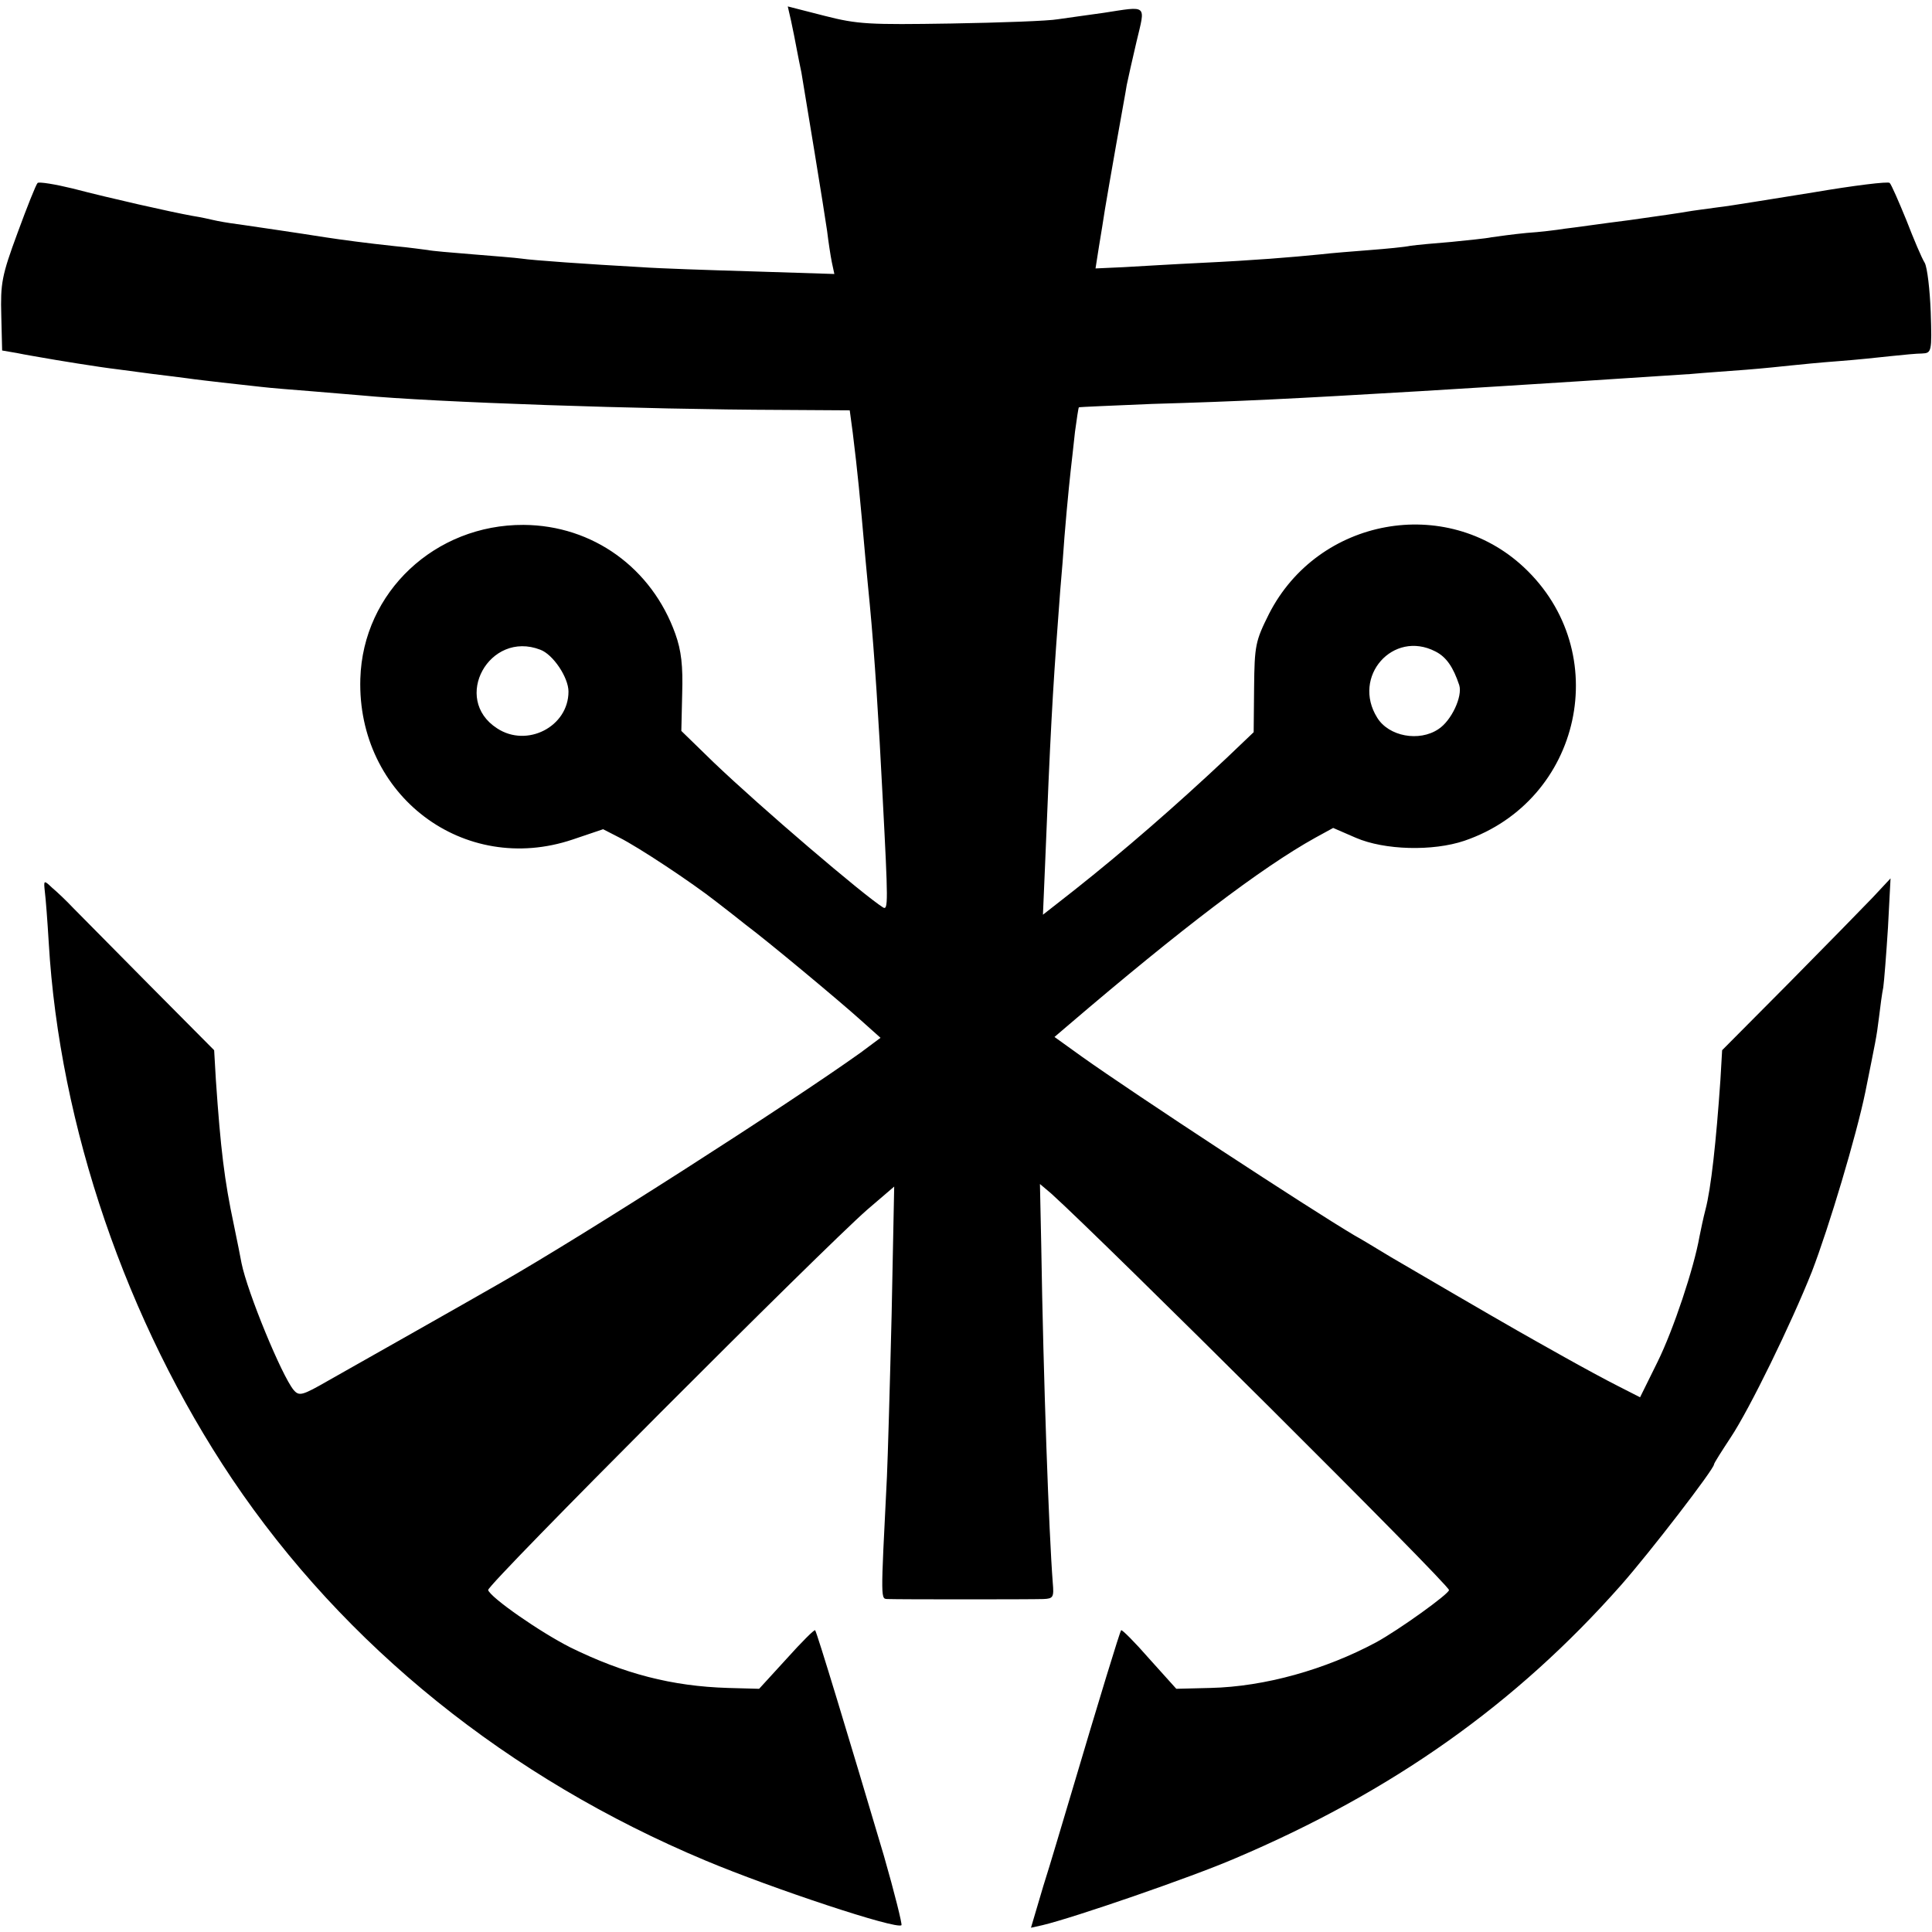 <?xml version="1.0" standalone="no"?>
<!DOCTYPE svg PUBLIC "-//W3C//DTD SVG 20010904//EN"
 "http://www.w3.org/TR/2001/REC-SVG-20010904/DTD/svg10.dtd">
<svg version="1.0" xmlns="http://www.w3.org/2000/svg"
 width="452pt" height="452pt" viewBox="0 0 452 452"
 preserveAspectRatio="xMidYMid meet">
<g transform="translate(0,452) scale(0.1,-0.1)"
fill="#000000" stroke="none">
<path d="M1851 4470 c4 -19 10 -48 13 -65 3 -16 8 -41 11 -55 9 -53 54 -327
60 -370 3 -25 8 -58 11 -73 l6 -28 -189 6 c-103 3 -222 7 -263 10 -126 7 -254
16 -280 20 -14 2 -65 6 -114 10 -50 4 -97 8 -105 10 -9 1 -43 6 -76 9 -66 7
-126 15 -165 21 -63 10 -159 24 -200 30 -25 3 -52 8 -60 10 -8 2 -31 7 -50 10
-50 9 -192 41 -280 64 -41 10 -78 16 -82 13 -4 -4 -25 -57 -47 -117 -37 -100
-40 -118 -38 -193 l2 -82 35 -6 c19 -4 44 -8 55 -10 33 -6 137 -23 180 -28 22
-3 59 -8 83 -11 23 -3 59 -7 80 -10 20 -3 57 -7 82 -10 25 -3 65 -7 90 -10 25
-3 77 -7 115 -10 39 -3 93 -8 120 -10 166 -16 662 -33 982 -34 l161 -1 7 -52
c12 -98 16 -140 30 -298 3 -30 7 -77 10 -105 11 -116 21 -272 30 -450 13 -247
13 -265 1 -258 -46 29 -284 232 -397 340 l-75 73 2 87 c2 65 -2 101 -16 140
-55 154 -193 254 -355 255 -207 1 -376 -157 -382 -360 -8 -273 242 -462 497
-376 l71 24 37 -19 c46 -23 171 -106 227 -150 22 -17 53 -41 69 -54 51 -38
219 -178 269 -223 l47 -42 -47 -35 c-168 -120 -645 -426 -843 -539 -80 -46
-340 -193 -402 -228 -61 -35 -68 -37 -81 -22 -28 34 -108 228 -122 297 -2 11
-10 52 -18 90 -22 103 -31 178 -42 339 l-4 69 -150 151 c-82 83 -163 165 -179
181 -16 17 -38 38 -50 48 -20 19 -20 18 -17 -10 2 -15 6 -68 9 -118 25 -429
182 -887 429 -1255 263 -391 647 -700 1108 -893 155 -65 447 -162 458 -151 2
2 -16 75 -41 162 -81 273 -157 524 -161 528 -2 2 -32 -28 -67 -67 l-64 -70
-73 2 c-131 4 -243 33 -369 95 -71 36 -186 116 -192 134 -4 11 784 800 887
890 l63 54 -6 -299 c-4 -165 -9 -336 -11 -380 -15 -299 -15 -285 3 -286 25 -1
333 -1 363 0 23 1 25 4 22 38 -9 116 -22 474 -27 791 l-3 142 26 -22 c120
-108 931 -915 931 -928 0 -9 -117 -93 -170 -122 -119 -64 -261 -104 -388 -107
l-80 -2 -63 70 c-34 39 -64 69 -66 67 -3 -3 -51 -160 -118 -386 -19 -63 -47
-159 -64 -212 l-29 -98 27 6 c72 17 348 112 450 156 370 157 658 362 903 639
68 77 218 272 218 283 0 3 18 31 39 63 44 66 142 267 190 388 40 104 104 318
125 420 24 120 26 126 32 175 3 25 7 56 10 70 2 14 7 77 11 140 l6 115 -42
-45 c-24 -25 -112 -115 -197 -201 l-155 -156 -4 -69 c-10 -145 -22 -255 -35
-304 -5 -19 -11 -48 -14 -63 -13 -74 -61 -218 -98 -293 l-41 -83 -51 26 c-28
14 -85 45 -126 68 -41 23 -91 51 -110 62 -65 37 -226 131 -296 172 -38 23 -76
46 -84 50 -108 64 -514 330 -639 419 l-64 46 34 29 c261 223 450 367 576 437
l42 23 53 -23 c67 -29 180 -32 254 -7 275 94 351 442 139 640 -182 170 -481
116 -596 -109 -32 -64 -34 -74 -35 -173 l-1 -104 -64 -61 c-118 -111 -240
-217 -355 -308 l-74 -58 5 117 c12 302 18 408 30 568 3 44 8 107 11 140 5 76
14 170 19 215 2 19 7 60 10 90 4 30 8 56 9 57 1 1 78 4 171 8 207 6 326 12
630 30 248 15 526 33 630 40 33 3 92 7 130 10 39 3 86 8 105 10 19 2 69 7 110
10 41 3 98 9 125 12 28 3 60 6 72 6 22 1 23 4 20 97 -2 52 -8 104 -14 115 -7
11 -26 56 -43 100 -18 44 -35 83 -39 87 -3 4 -84 -6 -178 -22 -95 -15 -196
-32 -224 -35 -29 -4 -60 -8 -71 -10 -10 -2 -71 -11 -136 -20 -64 -8 -132 -18
-151 -20 -18 -3 -59 -8 -90 -10 -31 -3 -67 -8 -81 -10 -14 -3 -56 -7 -95 -11
-38 -3 -81 -7 -95 -9 -14 -3 -56 -7 -95 -10 -38 -3 -90 -7 -115 -10 -70 -7
-155 -14 -280 -20 -63 -3 -145 -8 -181 -10 l-66 -3 8 51 c5 29 11 68 14 87 3
19 15 87 26 150 11 63 23 127 25 141 3 14 13 60 23 102 21 88 27 83 -77 67
-37 -5 -85 -12 -107 -15 -22 -4 -134 -8 -250 -10 -191 -3 -218 -2 -296 18
l-86 22 8 -35z m-587 -1470 c30 -11 66 -65 66 -98 0 -82 -97 -132 -167 -86
-107 69 -18 230 101 184z m2094 -4 c26 -13 42 -37 56 -79 8 -26 -18 -83 -49
-103 -45 -30 -116 -17 -143 27 -60 96 37 206 136 155z"/>
</g>
</svg>
